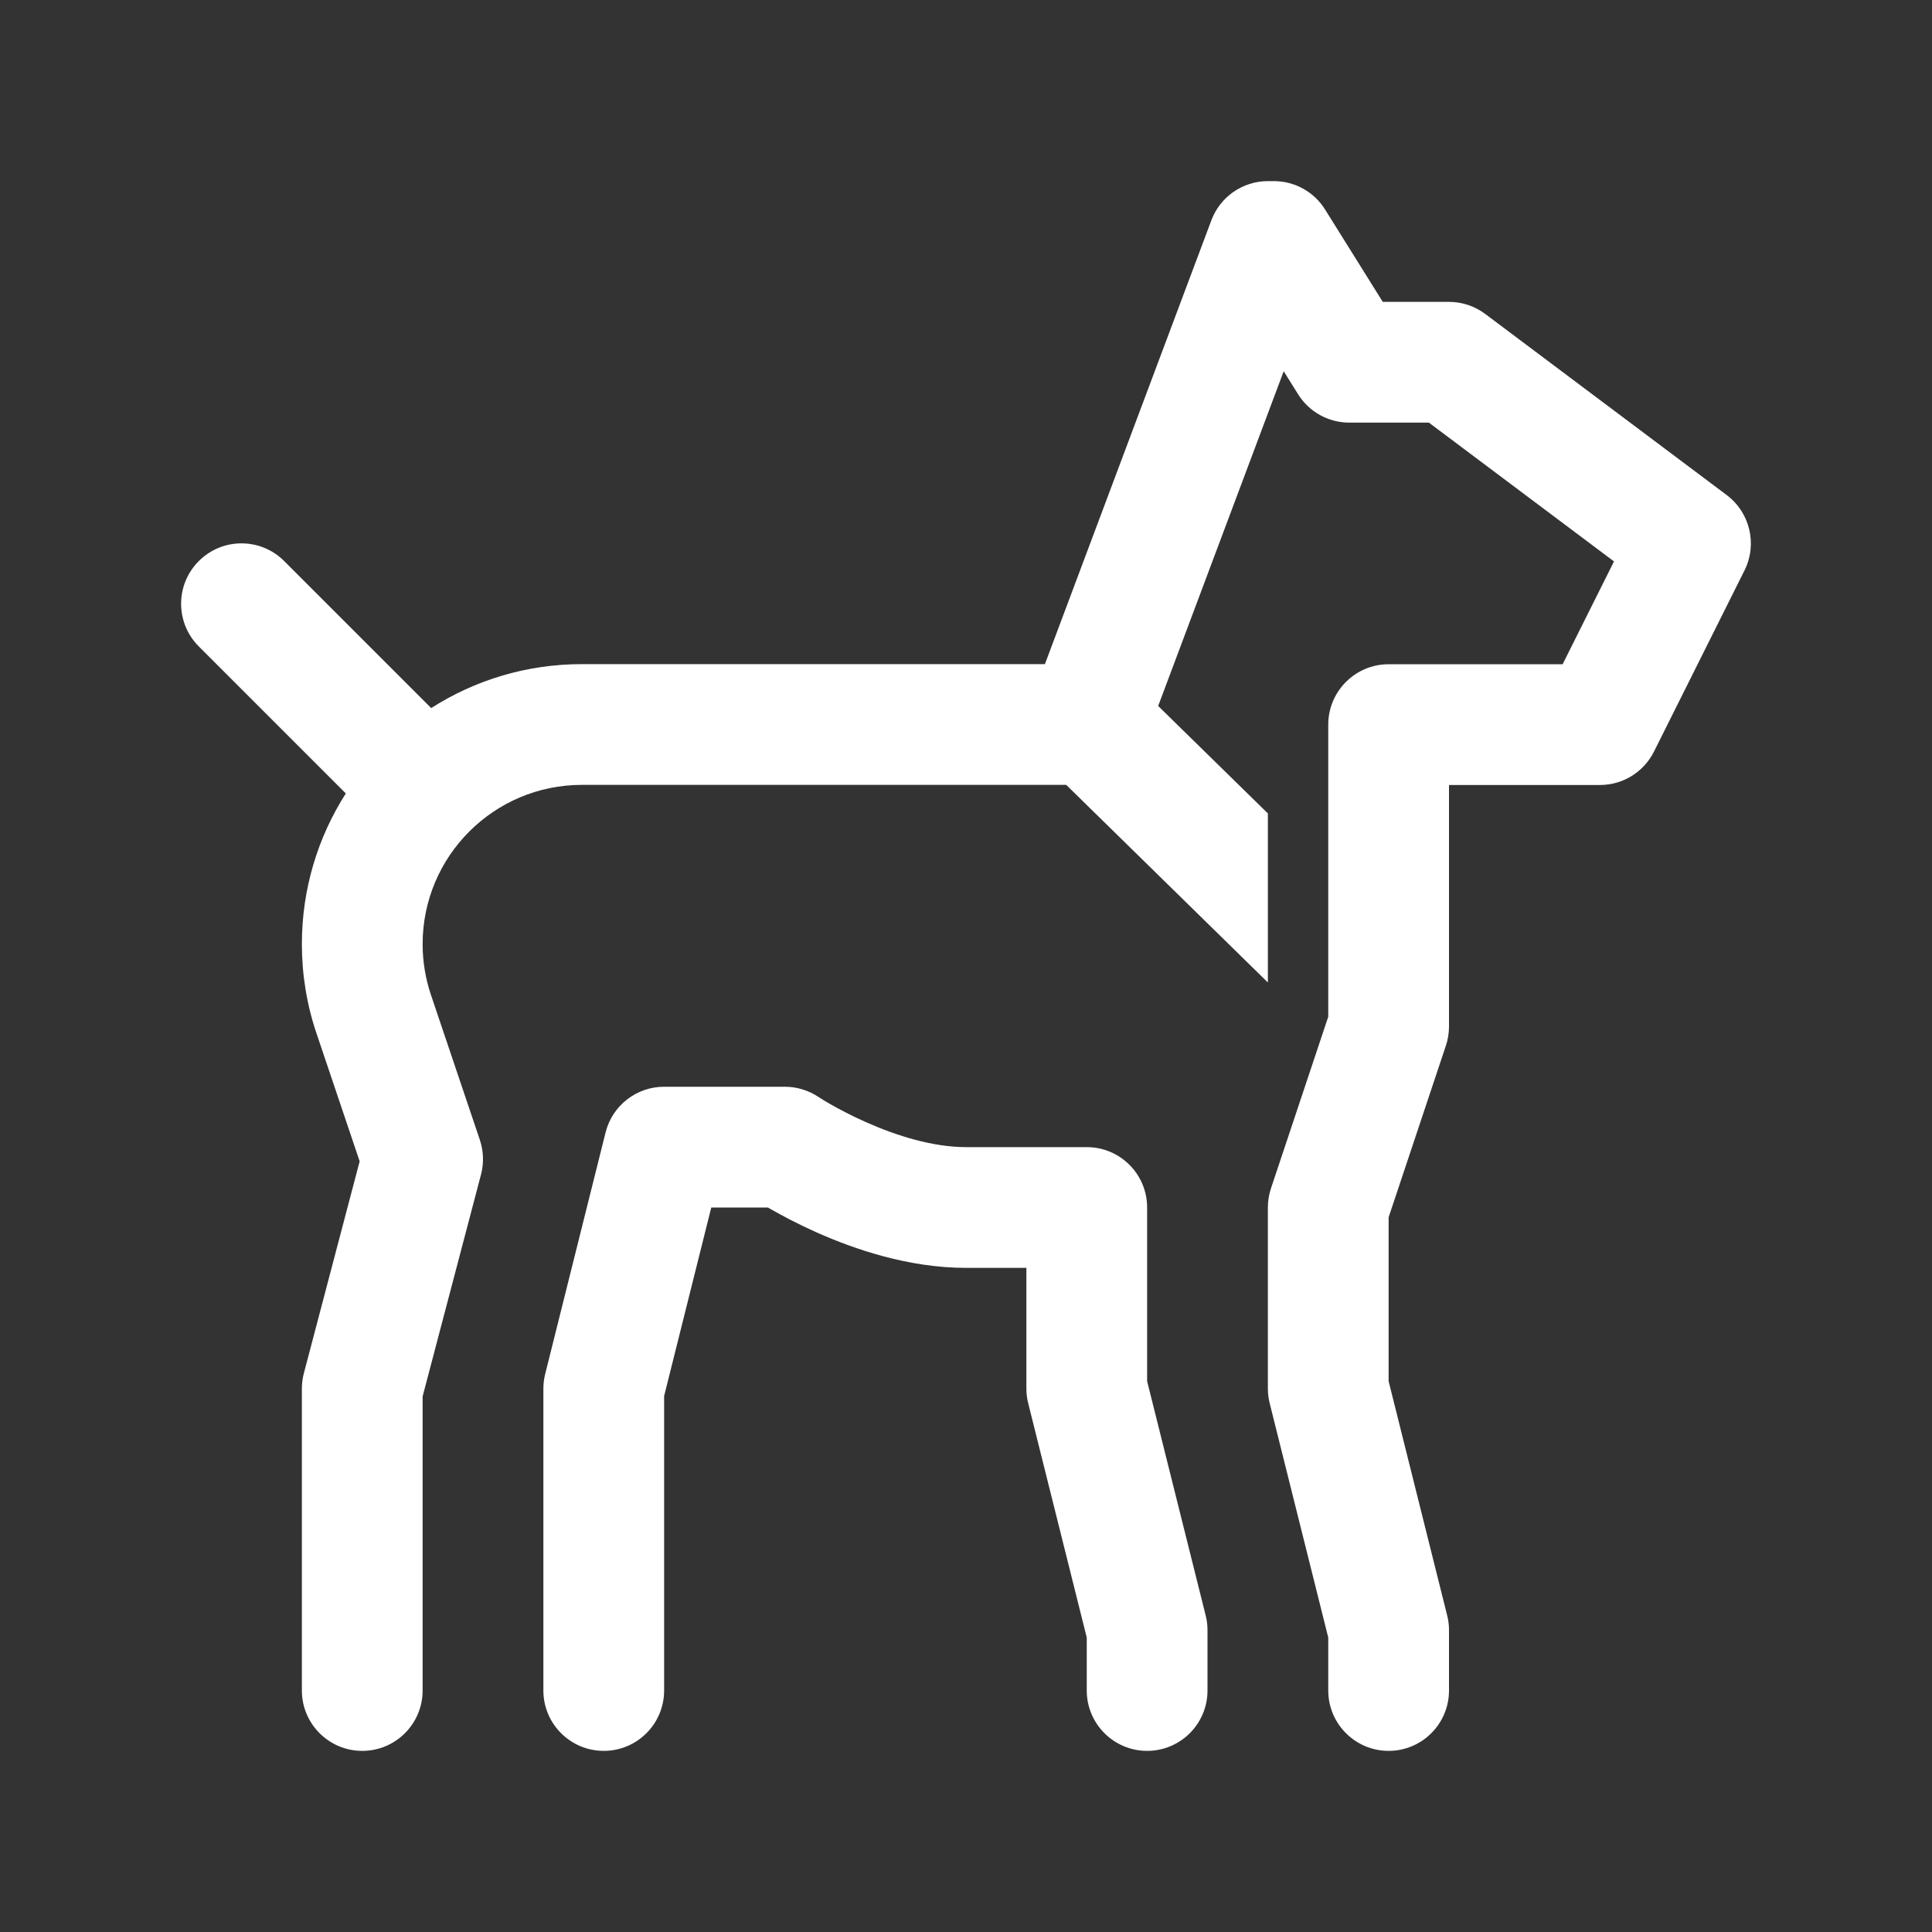 <svg width="32" height="32" viewBox="0 0 32 32" fill="none" xmlns="http://www.w3.org/2000/svg">
<rect x="0" y="0" width="32" height="32" fill="#333333" stroke="none"/>
<path d="M21 3C20.583 3 20.21 3.259 20.064 3.649L17.307 11H9.638C8.719 11 7.863 11.267 7.142 11.728L4.707 9.293C4.317 8.902 3.683 8.902 3.293 9.293C2.902 9.683 2.902 10.317 3.293 10.707L5.728 13.142C5.267 13.863 5 14.719 5 15.638C5 16.141 5.081 16.642 5.244 17.121L5.957 19.235L5.033 22.745C5.011 22.829 5 22.914 5 23V28C5 28.552 5.448 29 6 29C6.552 29 7 28.552 7 28V23.129L7.967 19.454C8.017 19.265 8.01 19.066 7.948 18.881L7.139 16.482C7.047 16.211 7 15.925 7 15.638C7 14.181 8.181 13 9.638 13H17.66L21 16.273V13.473L19.183 11.693L21.262 6.149L21.5 6.529C21.682 6.822 22.003 7 22.348 7H23.667L26.733 9.299L25.882 11.002H23C22.448 11.002 22 11.45 22 12.002V16.84L21.051 19.684C21.017 19.786 21 19.892 21 20V23C21 23.082 21.01 23.163 21.03 23.242L22 27.123V28C22 28.552 22.448 29 23 29C23.552 29 24 28.552 24 28V27C24 26.918 23.99 26.837 23.97 26.758L23 22.877V20.162L23.949 17.318C23.983 17.216 24 17.11 24 17.002V13.002H26.5C26.879 13.002 27.225 12.788 27.395 12.449L28.895 9.447C29.11 9.015 28.986 8.49 28.6 8.2L24.6 5.2C24.427 5.07 24.216 5 24 5H22.903L21.948 3.471C21.766 3.178 21.445 3 21.1 3H21Z" fill="white"/>
<path fill-rule="evenodd" clip-rule="evenodd" d="M11 18C10.541 18 10.141 18.312 10.03 18.758L9.03 22.758C9.01 22.837 9 22.918 9 23V28C9 28.552 9.448 29 10 29C10.552 29 11 28.552 11 28V23.123L11.781 20H12.718L12.76 20.024C12.947 20.131 13.211 20.272 13.529 20.414C14.147 20.689 15.046 21 16 21H17V23C17 23.082 17.01 23.163 17.03 23.242L18 27.123V28C18 28.552 18.448 29 19 29C19.552 29 20 28.552 20 28V27C20 26.918 19.99 26.837 19.97 26.758L19 22.877V20C19 19.448 18.552 19 18 19H16C15.448 19 14.847 18.811 14.342 18.586C14.098 18.478 13.895 18.369 13.754 18.289C13.684 18.249 13.631 18.216 13.597 18.195C13.58 18.184 13.568 18.176 13.561 18.172L13.556 18.169C13.392 18.059 13.198 18 13 18H11Z" fill="white"/>
</svg>
